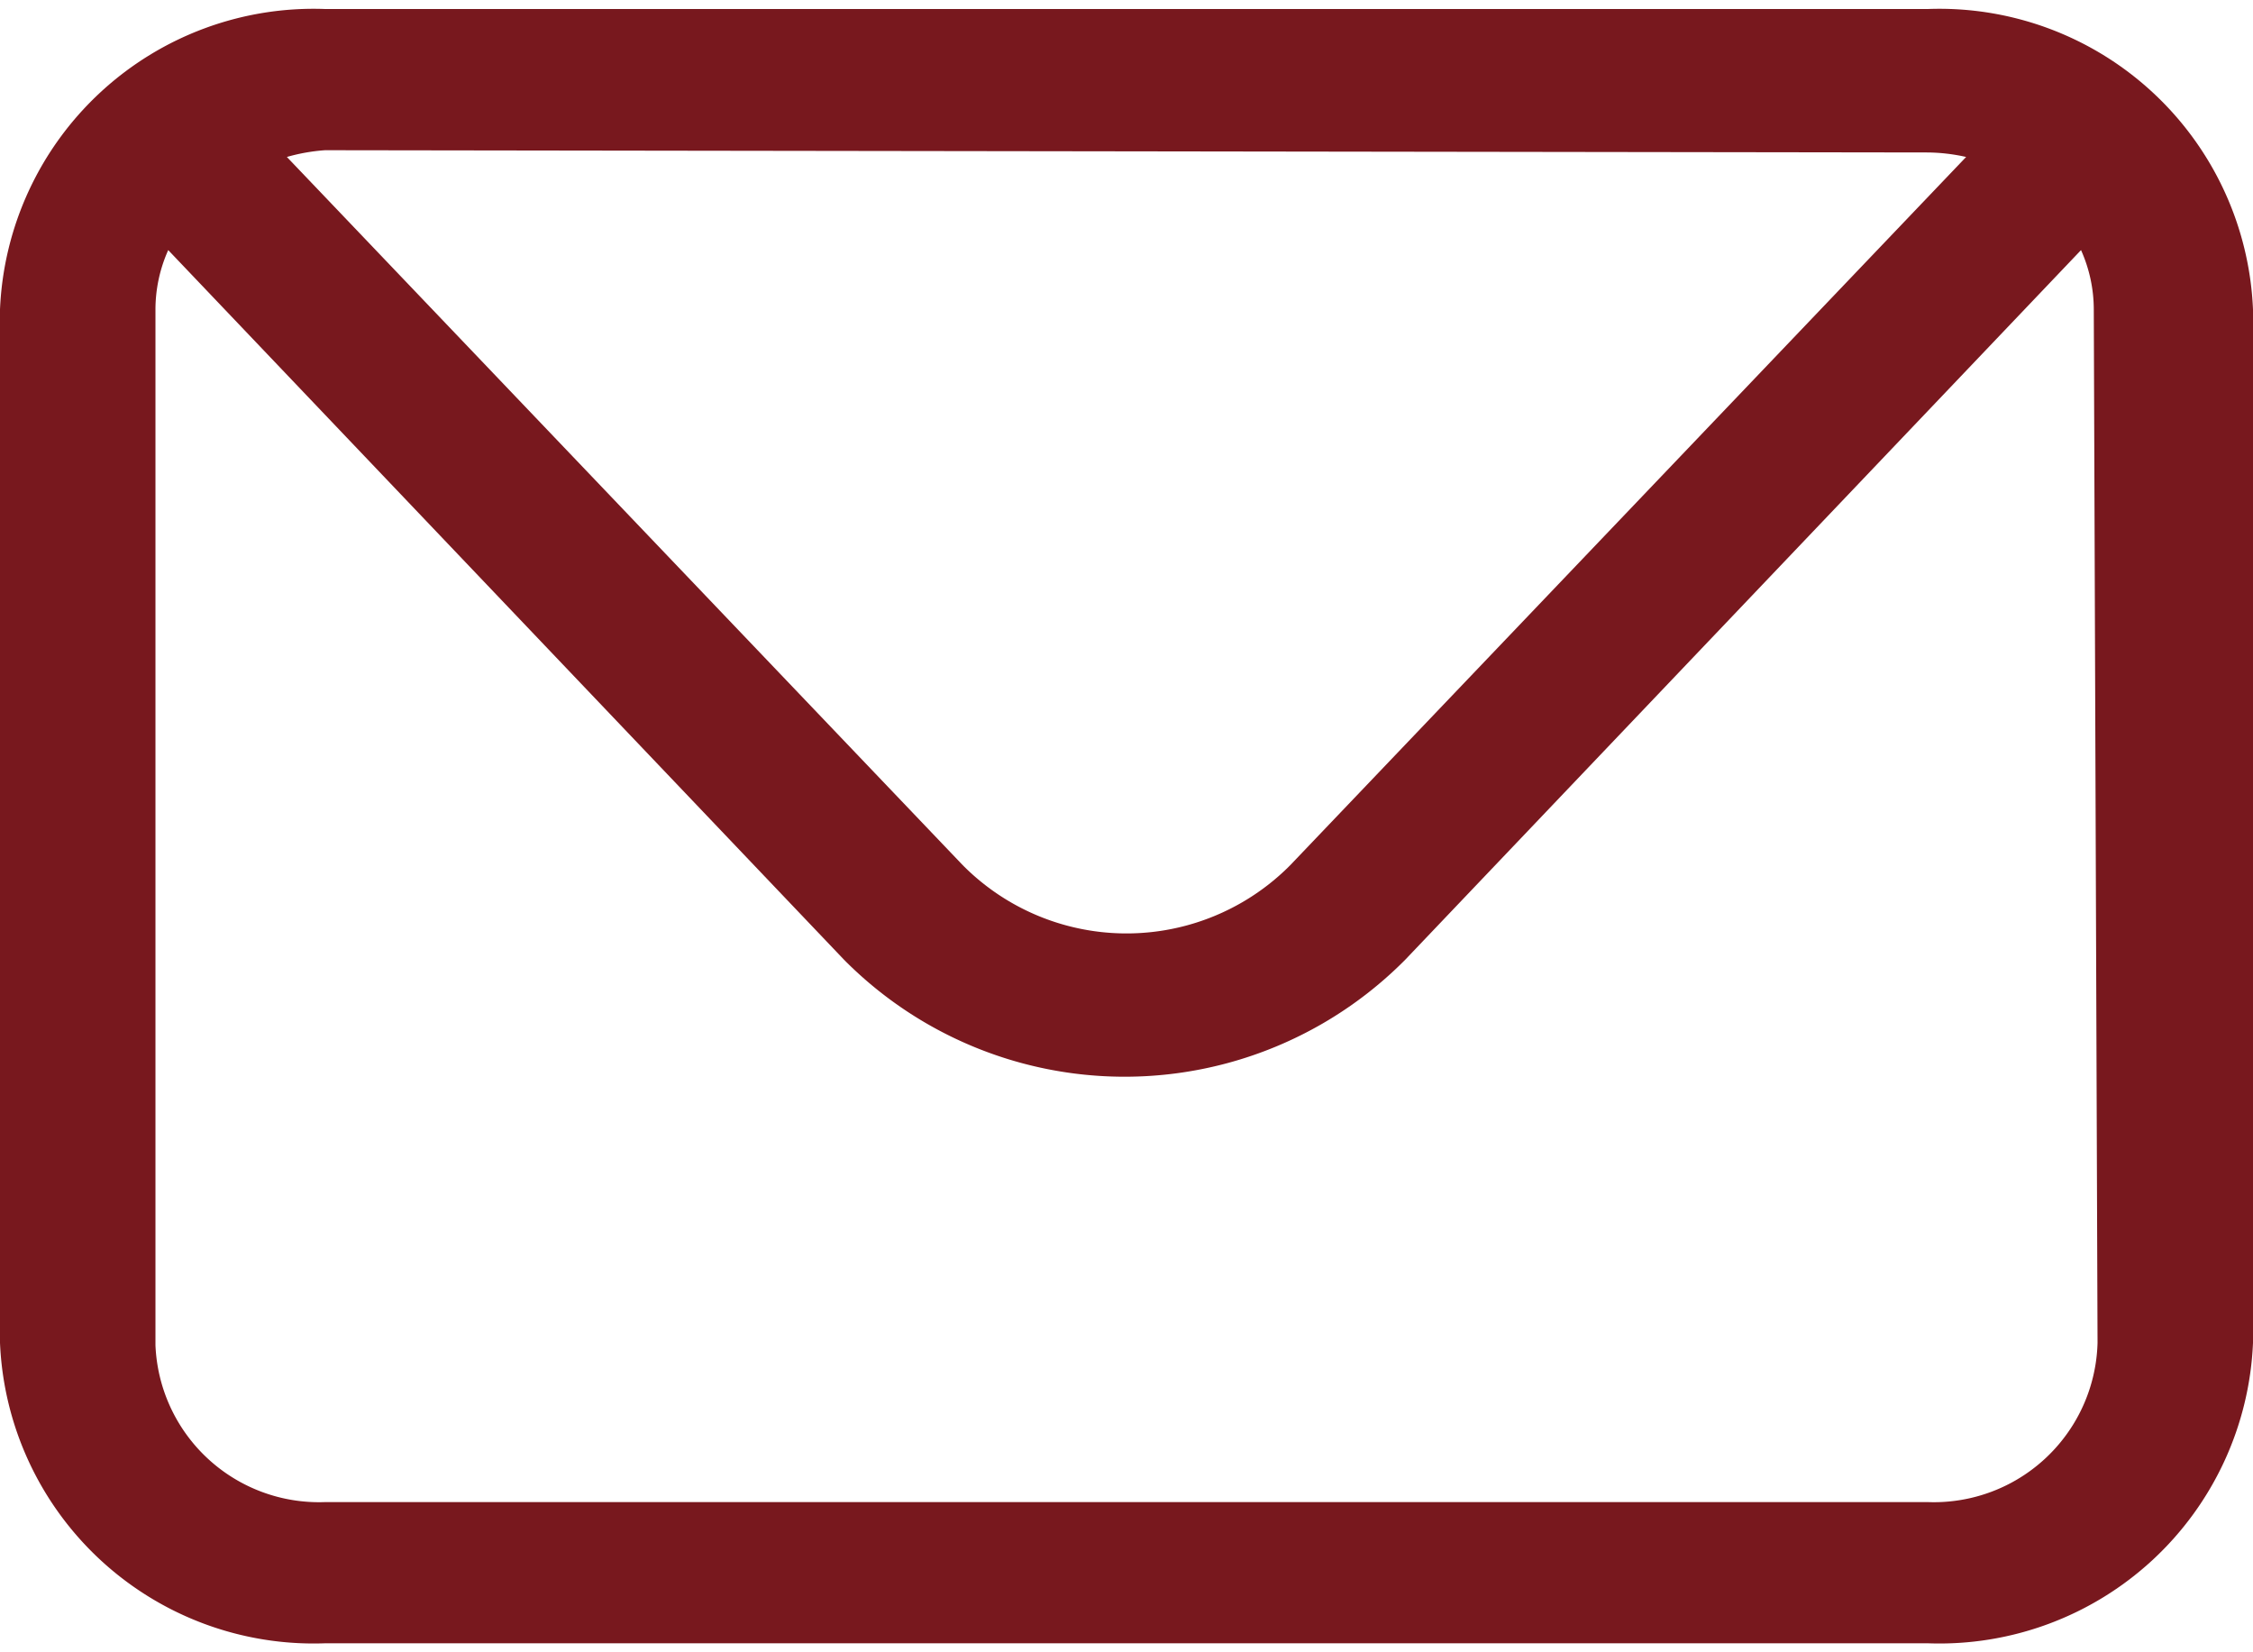 <svg id="Layer_1" data-name="Layer 1" xmlns="http://www.w3.org/2000/svg" viewBox="0 0 30 22"><defs><style>.cls-1{fill:#78181e;}</style></defs><title>icono_</title><path class="cls-1" d="M25.67.12H4.33A4.18,4.18,0,0,0,0,4.12V17.88a4.18,4.18,0,0,0,4.33,4H25.67a4.18,4.18,0,0,0,4.33-4V4.12A4.18,4.18,0,0,0,25.67.12Zm0,1.91a2.44,2.44,0,0,1,.51.06l-9,9.43a3.07,3.07,0,0,1-4.36,0l-9-9.43A2.44,2.44,0,0,1,4.33,2Zm2.26,15.85A2.18,2.18,0,0,1,25.67,20H4.33a2.18,2.18,0,0,1-2.26-2.09V4.12a1.94,1.94,0,0,1,.17-.79l9,9.45a5.26,5.26,0,0,0,7.47,0l9-9.45a1.94,1.94,0,0,1,.17.79Z"/></svg>